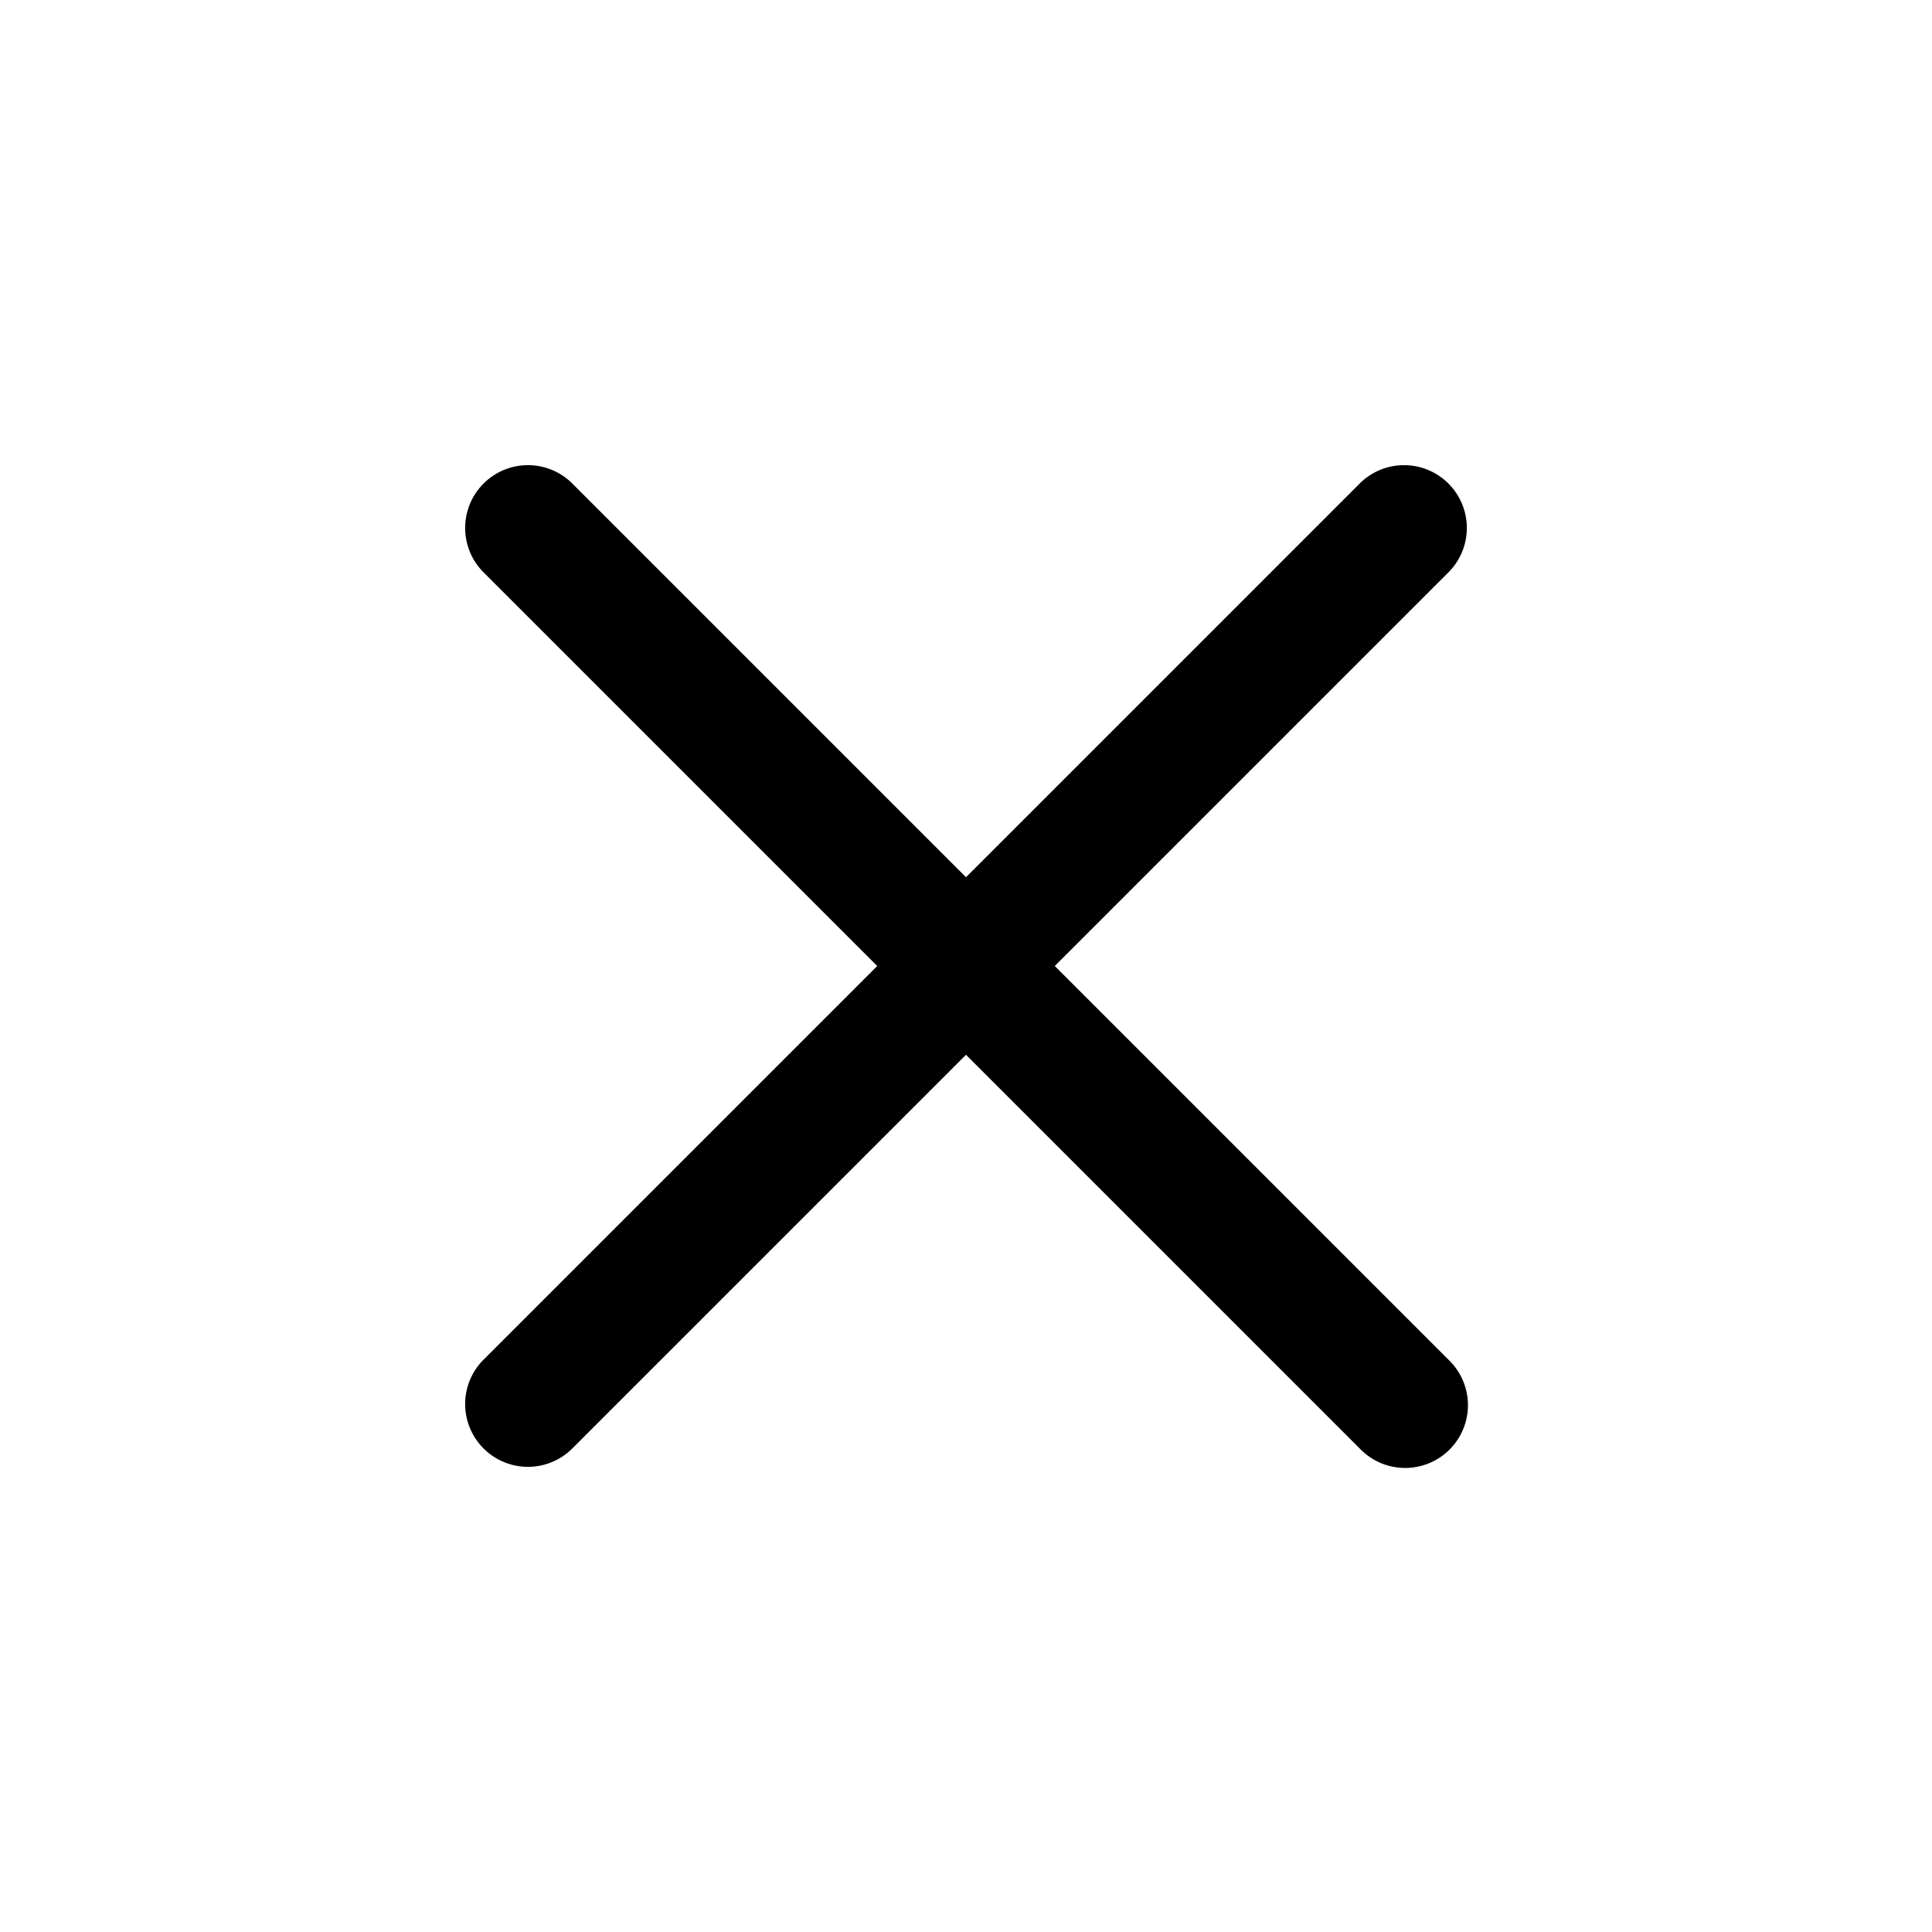 <svg width="24" height="24" viewBox="0 0 24 24" fill="none" xmlns="http://www.w3.org/2000/svg">
    <g clip-path="url(#fse3pznqea)">
        <path fill-rule="evenodd" clip-rule="evenodd" d="M16.897 18A.78.78 0 1 0 18 16.897L13.103 12 18 7.103A.78.78 0 0 0 16.897 6L12 10.897 7.103 6A.78.78 0 0 0 6 7.103L10.897 12 6 16.897A.78.78 0 0 0 7.103 18L12 13.103 16.897 18z" fill="#000"/>
    </g>
    <defs>
        <clipPath id="fse3pznqea">
            <path fill="#fff" d="M0 0h24v24H0z"/>
        </clipPath>
    </defs>
</svg>
